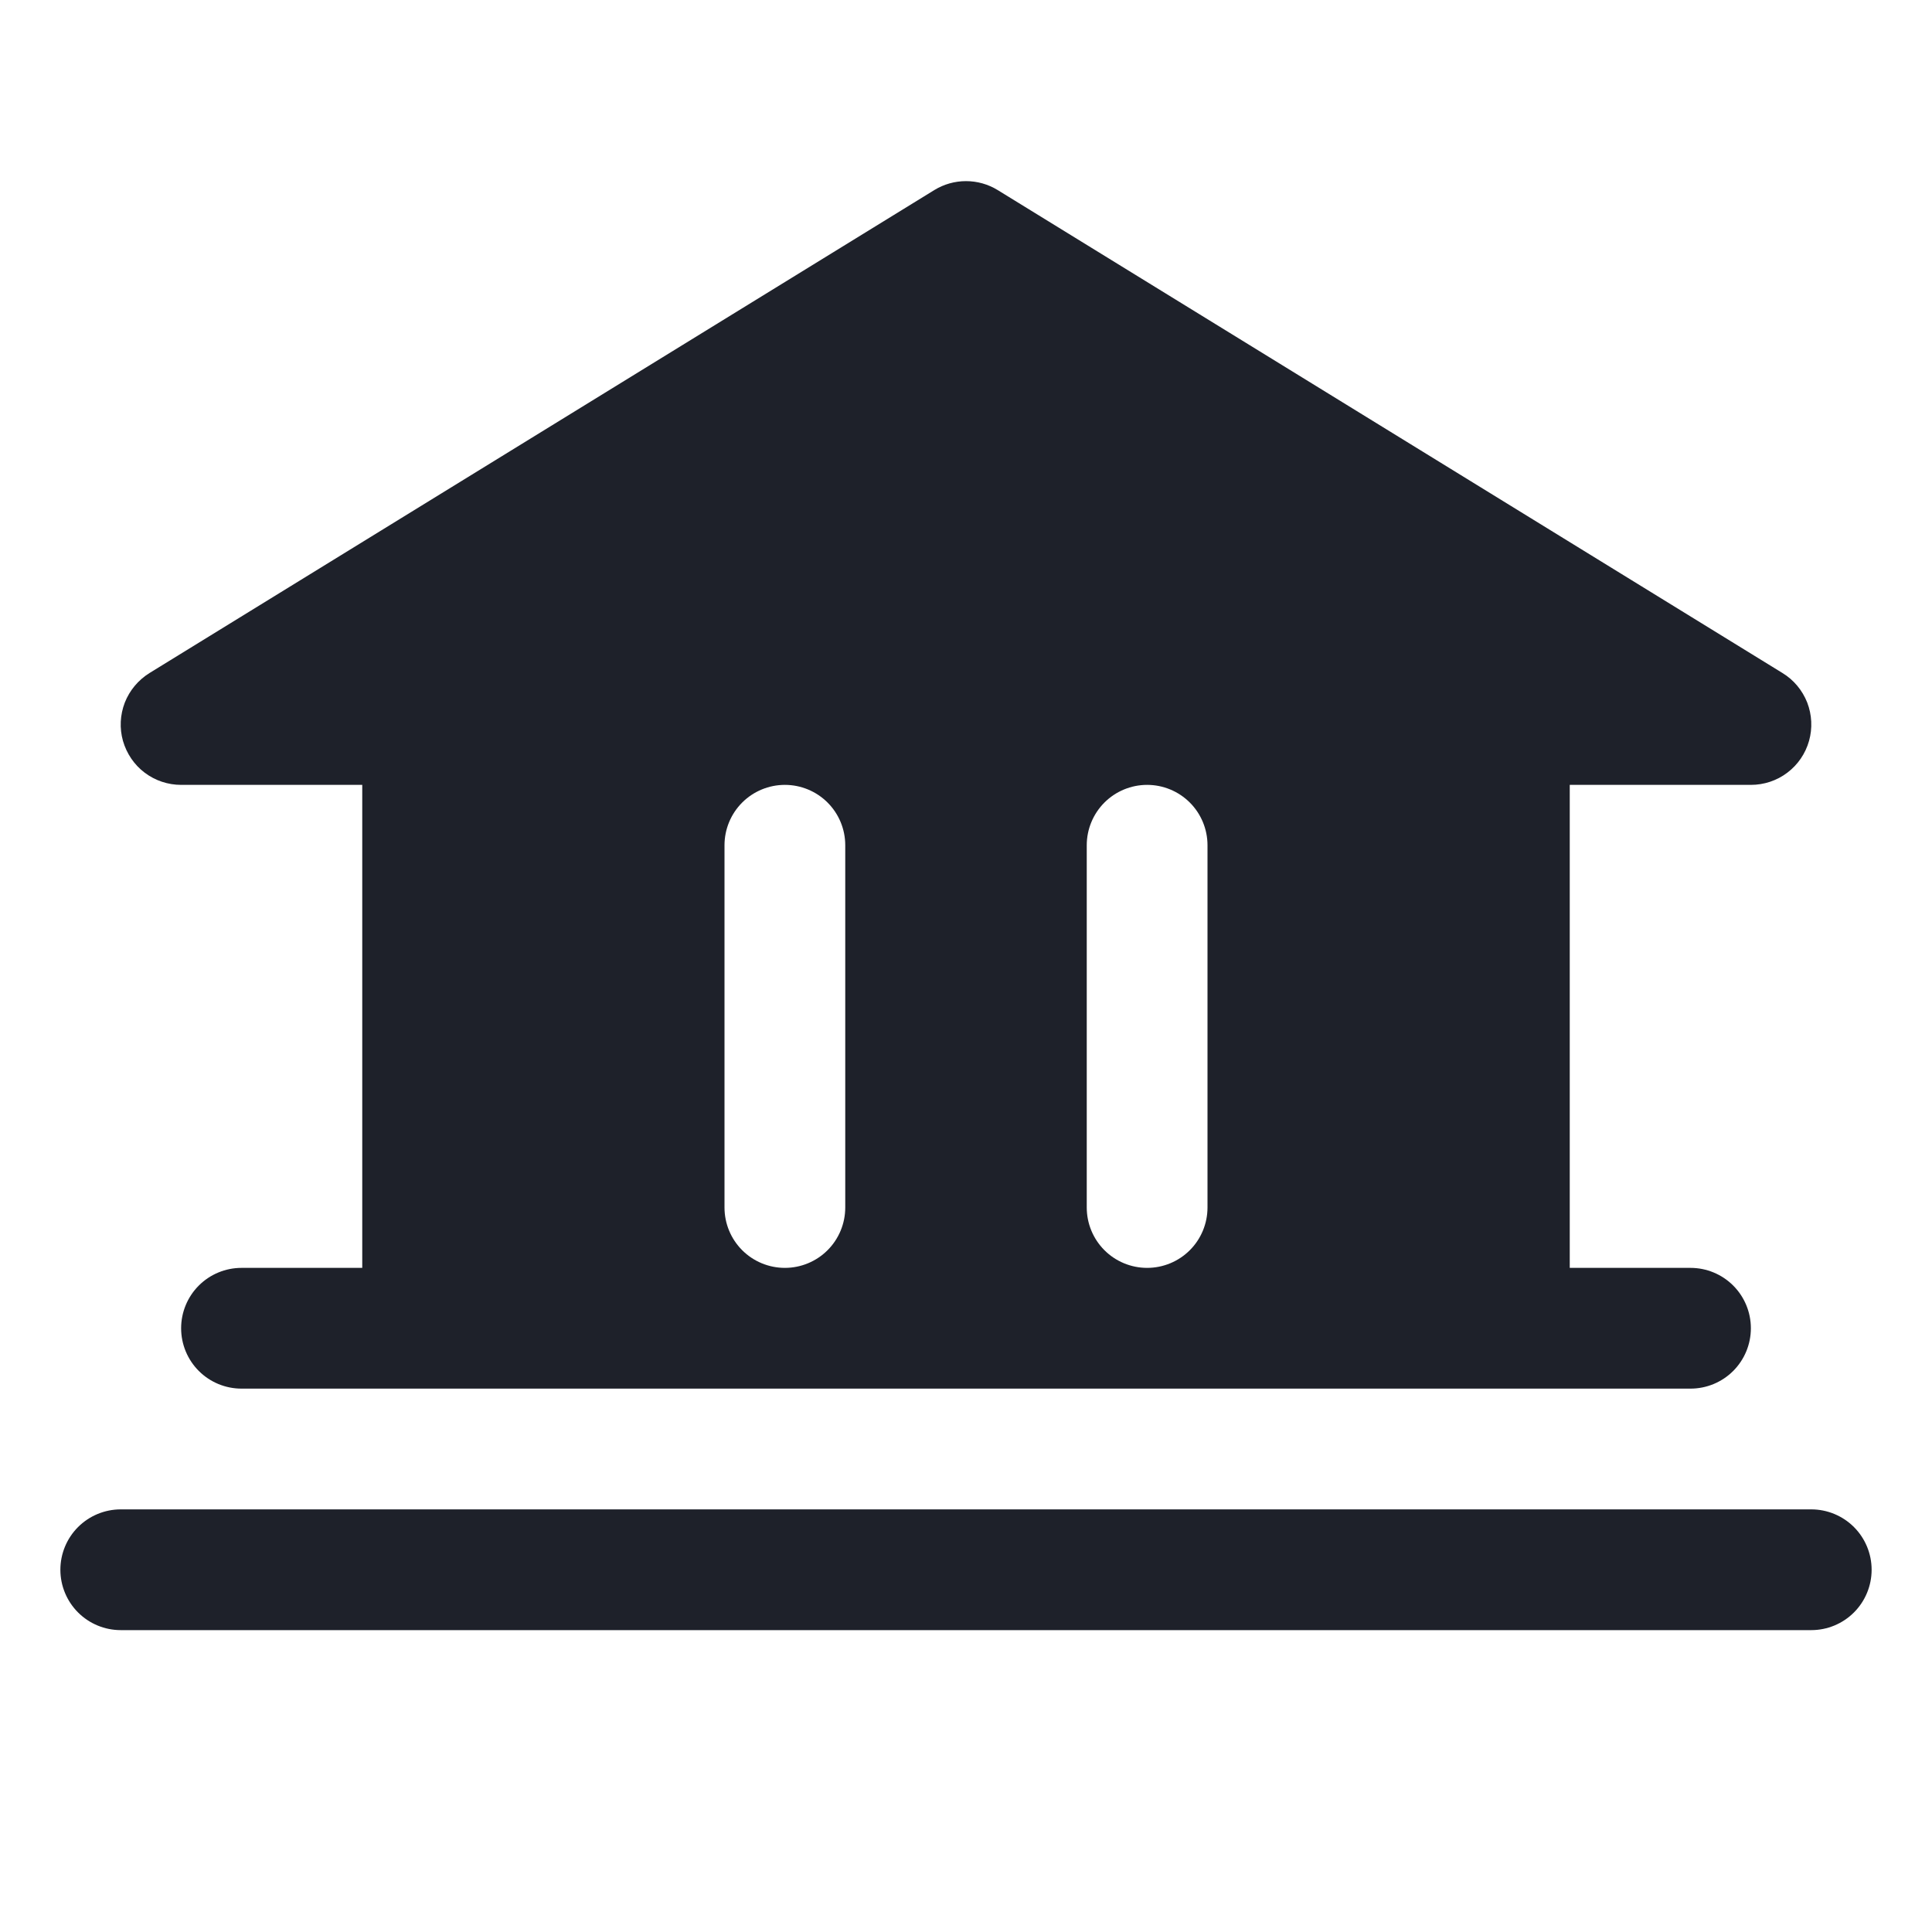 <?xml version="1.0" encoding="UTF-8"?> <svg xmlns="http://www.w3.org/2000/svg" width="20" height="20" viewBox="0 0 20 20" fill="none"> <g clip-path="url(#clip0_458_45842)"> <path d="M19.375 16.25C19.375 16.416 19.309 16.575 19.192 16.692C19.075 16.809 18.916 16.875 18.75 16.875H1.25C1.084 16.875 0.925 16.809 0.808 16.692C0.691 16.575 0.625 16.416 0.625 16.25C0.625 16.084 0.691 15.925 0.808 15.808C0.925 15.691 1.084 15.625 1.25 15.625H18.75C18.916 15.625 19.075 15.691 19.192 15.808C19.309 15.925 19.375 16.084 19.375 16.25ZM1.273 7.67C1.236 7.539 1.243 7.4 1.292 7.273C1.342 7.146 1.432 7.039 1.548 6.967L9.673 1.967C9.771 1.907 9.884 1.875 10 1.875C10.116 1.875 10.229 1.907 10.327 1.967L18.452 6.967C18.569 7.038 18.658 7.146 18.708 7.272C18.757 7.399 18.764 7.539 18.727 7.67C18.69 7.801 18.611 7.917 18.502 7.999C18.394 8.081 18.261 8.125 18.125 8.125H16.25V13.125H17.5C17.666 13.125 17.825 13.191 17.942 13.308C18.059 13.425 18.125 13.584 18.125 13.75C18.125 13.916 18.059 14.075 17.942 14.192C17.825 14.309 17.666 14.375 17.5 14.375H2.5C2.334 14.375 2.175 14.309 2.058 14.192C1.941 14.075 1.875 13.916 1.875 13.75C1.875 13.584 1.941 13.425 2.058 13.308C2.175 13.191 2.334 13.125 2.5 13.125H3.75V8.125H1.875C1.739 8.125 1.607 8.081 1.498 7.999C1.389 7.917 1.311 7.801 1.273 7.67ZM11.25 12.5C11.25 12.666 11.316 12.825 11.433 12.942C11.55 13.059 11.709 13.125 11.875 13.125C12.041 13.125 12.2 13.059 12.317 12.942C12.434 12.825 12.5 12.666 12.5 12.5V8.75C12.5 8.584 12.434 8.425 12.317 8.308C12.2 8.191 12.041 8.125 11.875 8.125C11.709 8.125 11.55 8.191 11.433 8.308C11.316 8.425 11.25 8.584 11.25 8.75V12.5ZM7.5 12.5C7.5 12.666 7.566 12.825 7.683 12.942C7.8 13.059 7.959 13.125 8.125 13.125C8.291 13.125 8.45 13.059 8.567 12.942C8.684 12.825 8.75 12.666 8.75 12.5V8.75C8.75 8.584 8.684 8.425 8.567 8.308C8.45 8.191 8.291 8.125 8.125 8.125C7.959 8.125 7.8 8.191 7.683 8.308C7.566 8.425 7.5 8.584 7.5 8.75V12.5Z" fill="#1E212A"></path> </g> <defs> <clipPath id="clip0_458_45842"> <rect width="20" height="20" fill="white"></rect> </clipPath> </defs> </svg> 